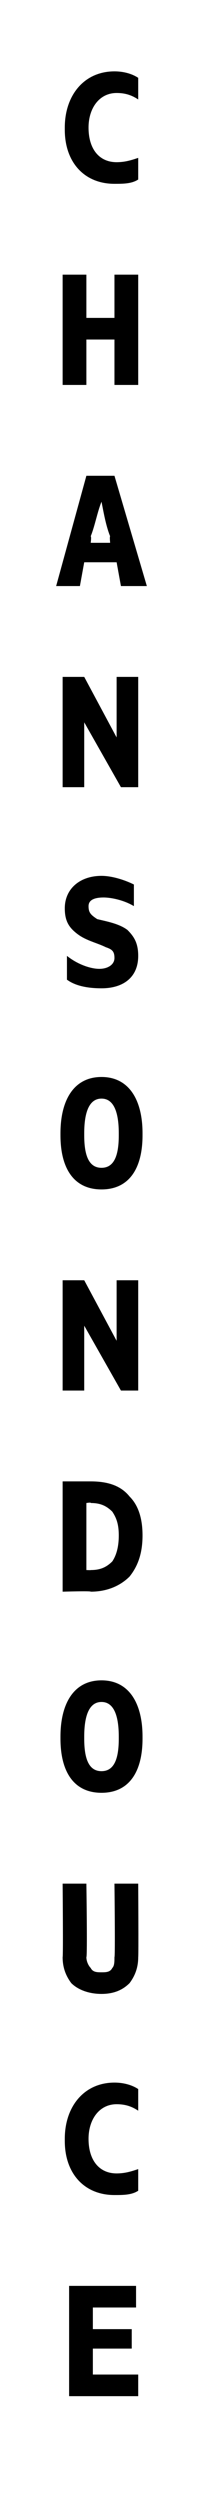 <?xml version="1.0" standalone="no"?><!DOCTYPE svg PUBLIC "-//W3C//DTD SVG 1.1//EN" "http://www.w3.org/Graphics/SVG/1.1/DTD/svg11.dtd"><svg xmlns="http://www.w3.org/2000/svg" version="1.1" width="9.4px" height="115.6px" viewBox="0 -1 9.4 115.6" style="top:-1px"><desc>c h a n s o n d o u c e</desc><defs/><g id="Polygon41067"><path d="m3.2 104.7l3.1 0l0 1l-2 0l0 1l1.8 0l0 .9l-1.8 0l0 1.2l2.1 0l0 1l-3.2 0l0-5.1z" stroke="none" fill="#000"/></g><g id="Polygon41066"><path d="m5.3 100.5c-1.4 0-2.3-1-2.3-2.5c0 0 0-.1 0-.1c0-1.5.9-2.6 2.3-2.6c.4 0 .8.1 1.1.3c0 0 0 1 0 1c-.3-.2-.6-.3-1-.3c-.8 0-1.3.7-1.3 1.6c0 0 0 0 0 0c0 1 .5 1.6 1.3 1.6c.4 0 .7-.1 1-.2c0 0 0 1 0 1c-.3.2-.7.2-1.1.2z" stroke="none" fill="#000"/></g><g id="Polygon41065"><path d="m4 86.1c0 0 .05 3.39 0 3.4c0 .2.1.4.2.5c.1.2.3.2.5.2c.2 0 .4 0 .5-.2c.1-.1.1-.3.1-.5c.04-.01 0-3.4 0-3.4l1.1 0c0 0 .02 3.36 0 3.4c0 .4-.1.8-.4 1.2c-.3.3-.7.5-1.3.5c-.6 0-1.1-.2-1.4-.5c-.3-.4-.4-.8-.4-1.2c.03-.05 0-3.4 0-3.4l1.1 0z" stroke="none" fill="#000"/></g><g id="Polygon41064"><path d="m2.8 79.4c0 0 0-.1 0-.1c0-1.5.6-2.6 1.9-2.6c1.3 0 1.9 1.1 1.9 2.6c0 0 0 .1 0 .1c0 1.5-.6 2.5-1.9 2.5c-1.3 0-1.9-1-1.9-2.5zm2.7 0c0 0 0-.1 0-.1c0-.9-.2-1.6-.8-1.6c-.6 0-.8.7-.8 1.6c0 0 0 .1 0 .1c0 .9.2 1.5.8 1.5c.6 0 .8-.6.8-1.5z" stroke="none" fill="#000"/></g><g id="Polygon41063"><path d="m2.9 67.5c0 0 1.34 0 1.3 0c.8 0 1.4.2 1.8.7c.4.4.6 1 .6 1.8c0 .8-.2 1.4-.6 1.9c-.4.4-1 .7-1.8.7c.04-.04-1.3 0-1.3 0l0-5.1zm1.3 4.1c.4 0 .7-.1 1-.4c.2-.3.3-.7.3-1.2c0-.5-.1-.8-.3-1.1c-.3-.3-.6-.4-1-.4c.03-.04-.2 0-.2 0l0 3.1c0 0 .23.01.2 0z" stroke="none" fill="#000"/></g><g id="Polygon41062"><path d="m2.9 58.2l1 0l1.5 2.8l0-2.8l1 0l0 5.1l-.8 0l-1.7-3l0 3l-1 0l0-5.1z" stroke="none" fill="#000"/></g><g id="Polygon41061"><path d="m2.8 51.5c0 0 0-.1 0-.1c0-1.5.6-2.6 1.9-2.6c1.3 0 1.9 1.1 1.9 2.6c0 0 0 .1 0 .1c0 1.5-.6 2.5-1.9 2.5c-1.3 0-1.9-1-1.9-2.5zm2.7 0c0 0 0-.1 0-.1c0-.9-.2-1.6-.8-1.6c-.6 0-.8.7-.8 1.6c0 0 0 .1 0 .1c0 .9.2 1.5.8 1.5c.6 0 .8-.6.8-1.5z" stroke="none" fill="#000"/></g><g id="Polygon41060"><path d="m4.6 43.8c.4 0 .7-.2.7-.5c0-.3-.1-.4-.4-.5c-.4-.2-.9-.3-1.3-.6c-.4-.3-.6-.6-.6-1.2c0-.9.7-1.5 1.7-1.5c.5 0 1.1.2 1.5.4c0 0 0 1 0 1c-.5-.3-1.1-.4-1.4-.4c-.4 0-.7.1-.7.4c0 .3.1.4.4.6c.4.1 1 .2 1.4.5c.3.3.5.6.5 1.2c0 1-.7 1.5-1.7 1.5c-.6 0-1.2-.1-1.6-.4c0 0 0-1.1 0-1.1c.5.4 1.1.6 1.5.6z" stroke="none" fill="#000"/></g><g id="Polygon41059"><path d="m2.9 30.3l1 0l1.5 2.8l0-2.8l1 0l0 5.1l-.8 0l-1.7-3l0 3l-1 0l0-5.1z" stroke="none" fill="#000"/></g><g id="Polygon41058"><path d="m5.4 25l-1.5 0l-.2 1.1l-1.1 0l1.4-5.1l1.3 0l1.5 5.1l-1.2 0l-.2-1.1zm-1.2-1.2c.04.01 0 .3 0 .3l.9 0c0 0-.03-.29 0-.3c-.2-.5-.3-1.1-.4-1.6c-.2.5-.3 1.1-.5 1.6z" stroke="none" fill="#000"/></g><g id="Polygon41057"><path d="m2.9 11.7l1.1 0l0 2l1.3 0l0-2l1.1 0l0 5.1l-1.1 0l0-2.1l-1.3 0l0 2.1l-1.1 0l0-5.1z" stroke="none" fill="#000"/></g><g id="Polygon41056"><path d="m5.3 7.5c-1.4 0-2.3-1-2.3-2.5c0 0 0-.1 0-.1c0-1.5.9-2.6 2.3-2.6c.4 0 .8.1 1.1.3c0 0 0 1 0 1c-.3-.2-.6-.3-1-.3c-.8 0-1.3.7-1.3 1.6c0 0 0 0 0 0c0 1 .5 1.6 1.3 1.6c.4 0 .7-.1 1-.2c0 0 0 1 0 1c-.3.2-.7.2-1.1.2z" stroke="none" fill="#000"/></g></svg>